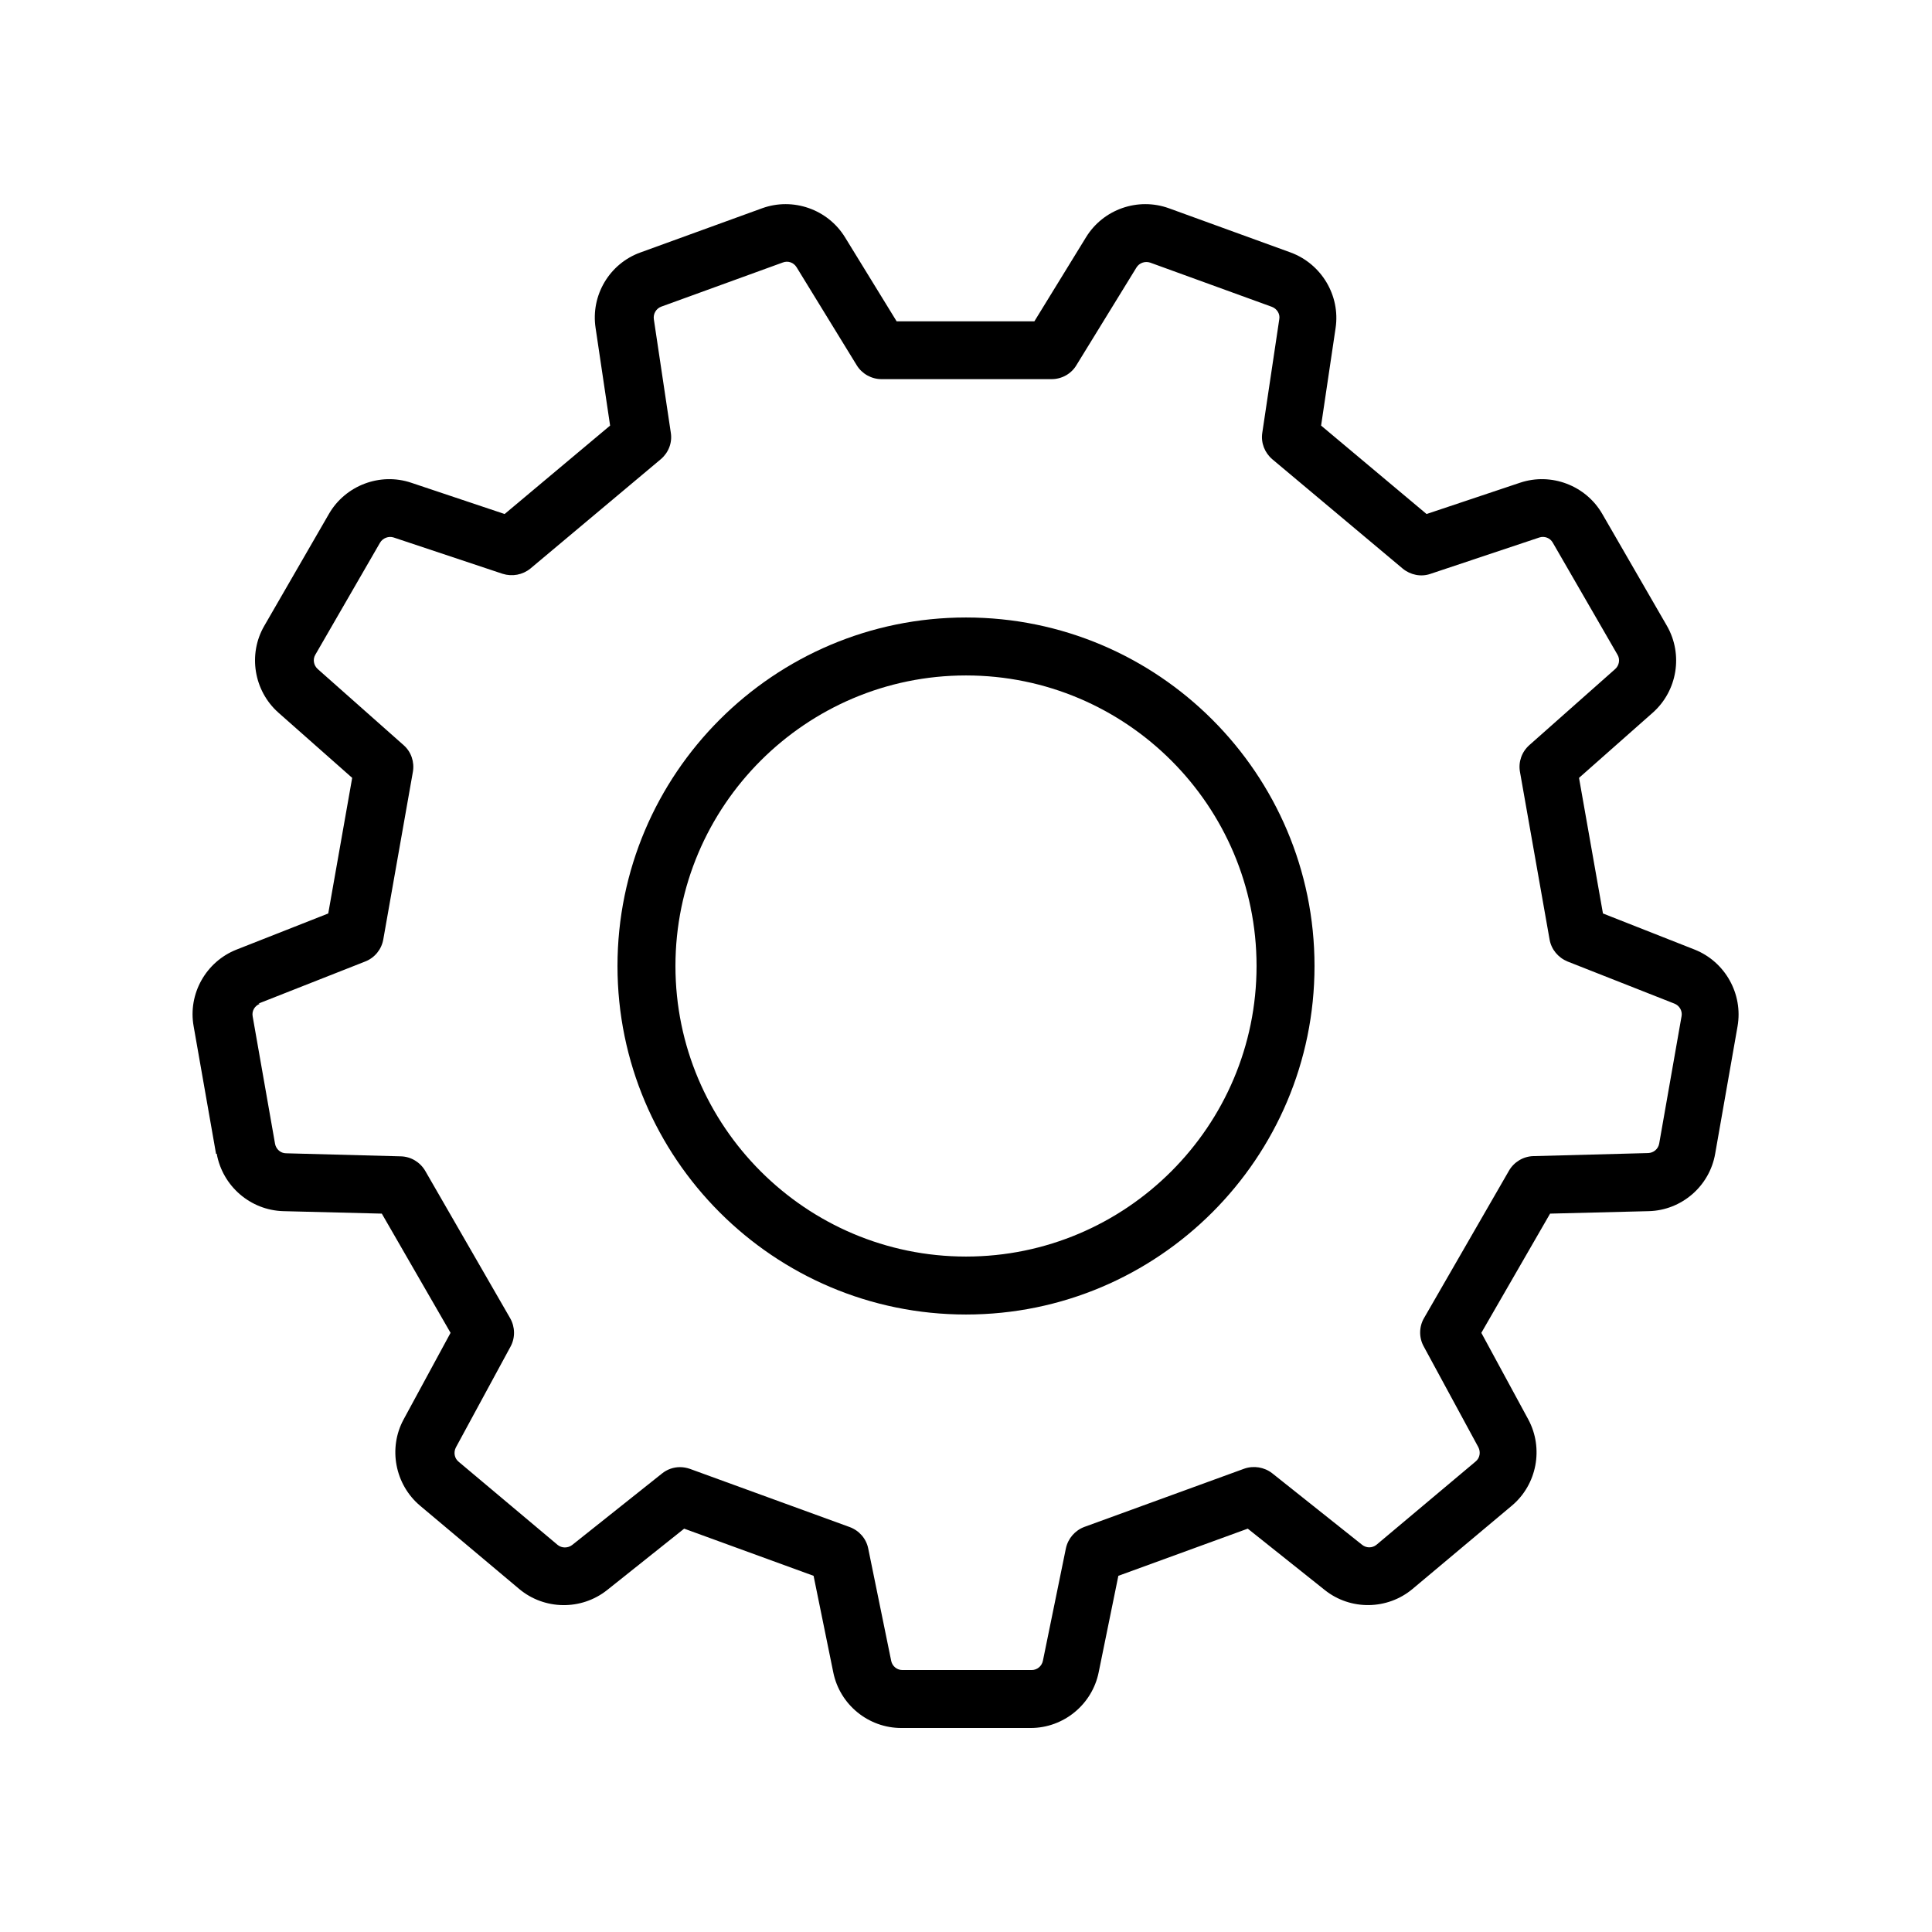 <?xml version="1.0" encoding="UTF-8"?>
<svg width="128pt" height="128pt" version="1.1" viewBox="0 0 128 128" xmlns="http://www.w3.org/2000/svg">
 <path d="m14.359 76.441c0.387 2.141 2.227 3.738 4.406 3.801l6.531 0.164 4.555 7.898-3.109 5.734c-1.035 1.906-0.574 4.316 1.09 5.719l6.566 5.516c1.664 1.395 4.109 1.434 5.824 0.074l5.106-4.07 8.574 3.125 1.305 6.398c0.434 2.141 2.328 3.684 4.504 3.684h8.574c2.176 0 4.07-1.551 4.504-3.684l1.305-6.398 8.574-3.125 5.106 4.07c1.699 1.355 4.144 1.32 5.809-0.074l6.578-5.516c1.664-1.395 2.125-3.801 1.09-5.719l-3.109-5.734 4.555-7.898 6.531-0.164c2.176-0.051 4.031-1.648 4.406-3.801l1.484-8.449c0.371-2.141-0.82-4.273-2.84-5.078l-6.078-2.394-1.586-8.984 4.891-4.324c1.625-1.445 2.019-3.856 0.934-5.746l-4.289-7.426c-1.09-1.879-3.379-2.75-5.441-2.059l-6.195 2.074-6.988-5.859 0.961-6.465c0.32-2.148-0.934-4.25-2.981-5.004l-8.066-2.93c-2.051-0.738-4.352 0.066-5.488 1.922l-3.422 5.57h-9.125l-3.422-5.57c-1.141-1.855-3.445-2.66-5.488-1.922l-8.066 2.93c-2.051 0.738-3.301 2.84-2.969 5.004l0.961 6.465-6.988 5.859-6.195-2.074c-2.059-0.691-4.352 0.18-5.441 2.059l-4.289 7.426c-1.09 1.879-0.691 4.301 0.934 5.746l4.891 4.324-1.586 8.984-6.078 2.394c-2.019 0.797-3.227 2.93-2.84 5.078l1.484 8.449zm2.766-9.953 7.078-2.789c0.625-0.246 1.074-0.797 1.191-1.461l1.961-11.102c0.113-0.656-0.113-1.328-0.613-1.766l-5.695-5.047c-0.27-0.246-0.336-0.641-0.156-0.945l4.289-7.426c0.18-0.305 0.566-0.449 0.895-0.344l7.219 2.406c0.641 0.203 1.328 0.074 1.844-0.344l8.641-7.246c0.512-0.434 0.77-1.09 0.664-1.754l-1.125-7.523c-0.051-0.359 0.156-0.703 0.484-0.828l8.066-2.93c0.336-0.129 0.715 0 0.91 0.32l3.981 6.488c0.344 0.566 0.977 0.922 1.641 0.922h11.273c0.664 0 1.297-0.344 1.641-0.922l3.981-6.477c0.191-0.305 0.566-0.434 0.91-0.32l8.066 2.93c0.336 0.129 0.551 0.477 0.484 0.82l-1.125 7.523c-0.102 0.664 0.156 1.32 0.664 1.754l8.641 7.246c0.512 0.422 1.215 0.566 1.844 0.344l7.203-2.406c0.336-0.113 0.715 0.023 0.895 0.344l4.289 7.426c0.18 0.305 0.113 0.703-0.156 0.945l-5.695 5.047c-0.5 0.449-0.73 1.113-0.613 1.766l1.961 11.102c0.113 0.656 0.566 1.203 1.191 1.461l7.078 2.789c0.336 0.129 0.539 0.484 0.477 0.828l-1.484 8.449c-0.066 0.359-0.371 0.613-0.73 0.625l-7.606 0.203c-0.664 0.016-1.281 0.387-1.613 0.961l-5.629 9.766c-0.336 0.574-0.344 1.297-0.023 1.879l3.621 6.68c0.164 0.32 0.102 0.715-0.18 0.945l-6.566 5.516c-0.281 0.23-0.68 0.23-0.961 0l-5.949-4.734c-0.523-0.41-1.23-0.523-1.855-0.305l-10.586 3.856c-0.625 0.23-1.09 0.77-1.23 1.422l-1.523 7.449c-0.074 0.359-0.387 0.613-0.738 0.613h-8.574c-0.359 0-0.664-0.254-0.738-0.602l-1.523-7.449c-0.129-0.656-0.602-1.191-1.23-1.422l-10.586-3.856c-0.219-0.074-0.434-0.113-0.656-0.113-0.422 0-0.844 0.141-1.191 0.422l-5.949 4.734c-0.281 0.219-0.691 0.219-0.961 0l-6.566-5.516c-0.281-0.23-0.344-0.625-0.18-0.945l3.621-6.68c0.32-0.59 0.305-1.297-0.023-1.879l-5.629-9.766c-0.336-0.574-0.945-0.945-1.613-0.961l-7.606-0.203c-0.359 0-0.664-0.27-0.73-0.625l-1.484-8.449c-0.066-0.359 0.141-0.703 0.477-0.828z"/>
 <path d="m64 87.09c12.734 0 23.09-10.355 23.09-23.09s-10.355-23.09-23.09-23.09-23.09 10.355-23.09 23.09 10.355 23.09 23.09 23.09zm0-42.34c10.625 0 19.25 8.641 19.25 19.25s-8.641 19.25-19.25 19.25-19.25-8.641-19.25-19.25 8.641-19.25 19.25-19.25z"/>
</svg>

